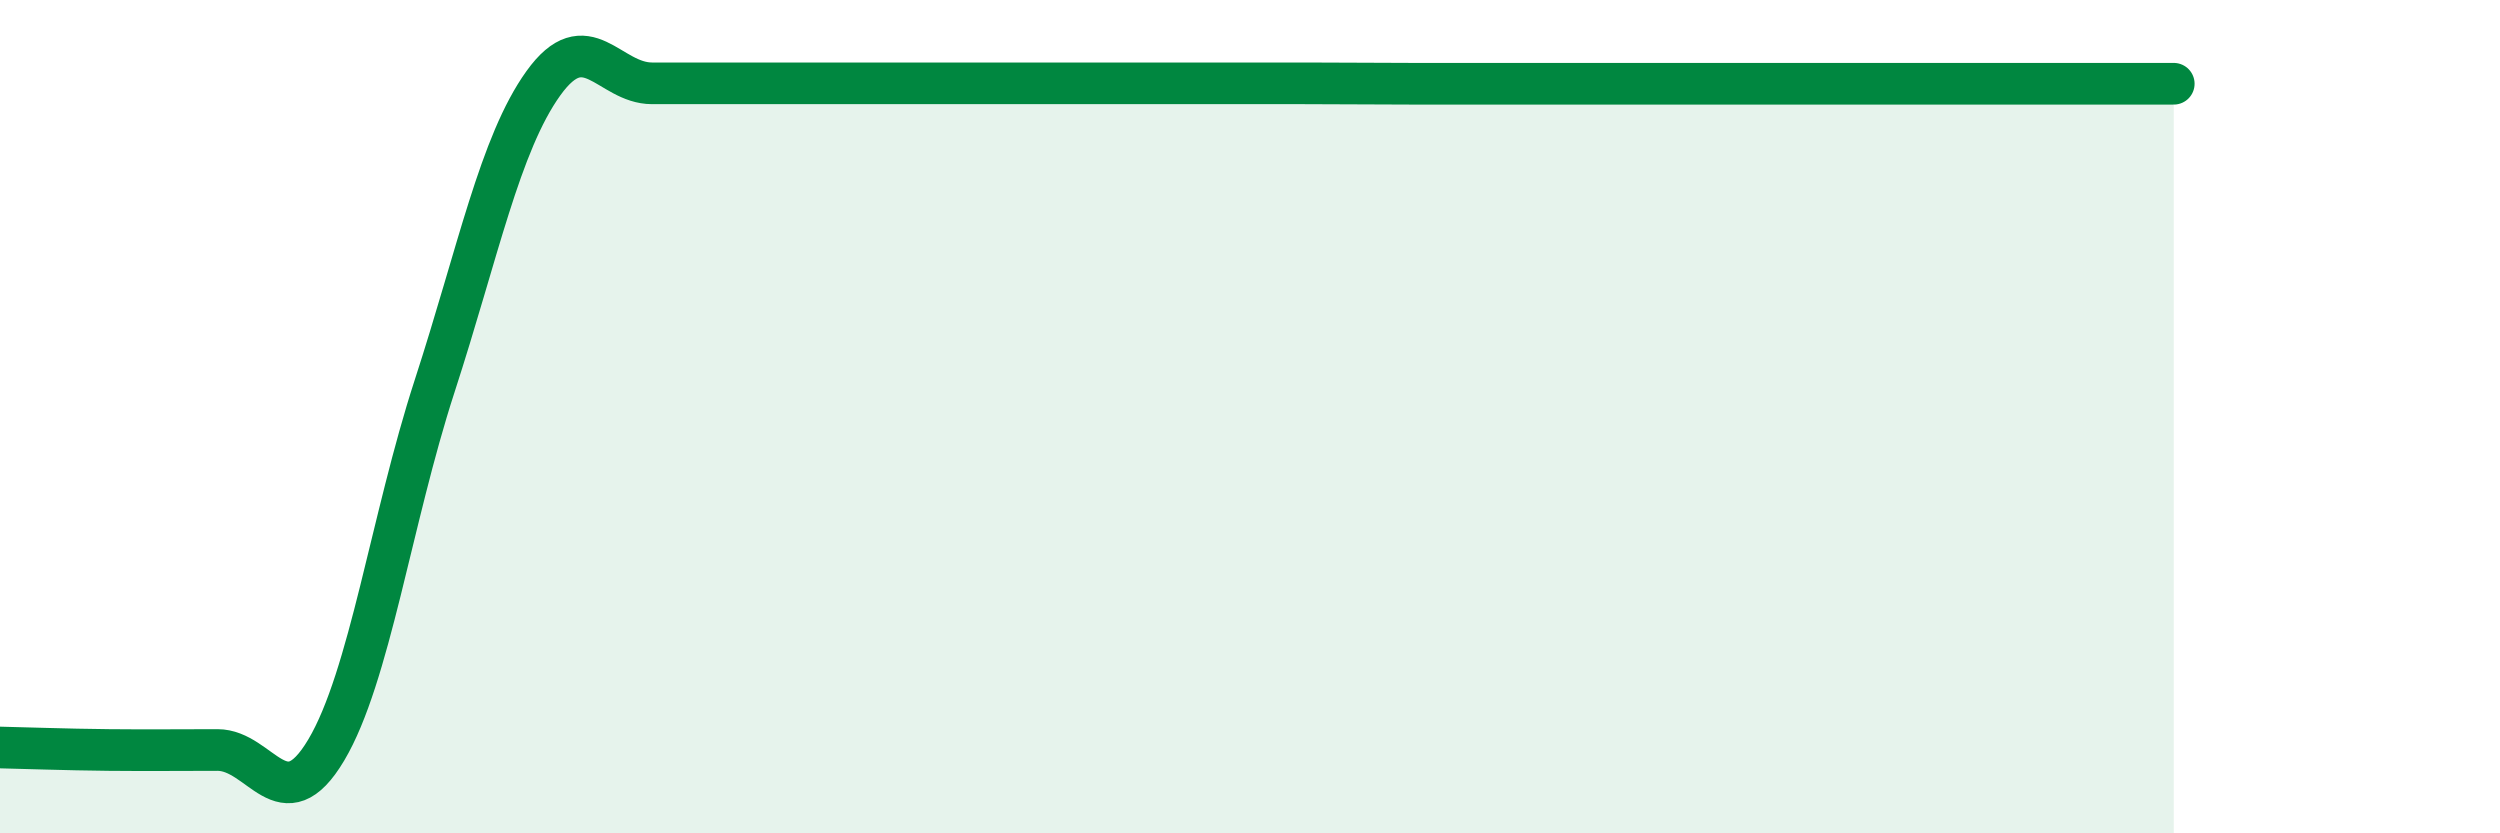
    <svg width="60" height="20" viewBox="0 0 60 20" xmlns="http://www.w3.org/2000/svg">
      <path
        d="M 0,17.94 C 0.52,17.95 1.57,17.99 2.61,18 C 3.65,18.01 4.18,18 5.22,18 C 6.26,18 6.79,19.75 7.83,18 C 8.87,16.25 9.39,12.47 10.43,9.27 C 11.47,6.07 12,3.45 13.04,2 C 14.08,0.55 14.61,2 15.65,2 C 16.69,2 17.22,2 18.26,2 C 19.3,2 19.83,2 20.87,2 C 21.91,2 22.44,2 23.48,2 C 24.52,2 25.05,2 26.09,2 C 27.13,2 27.66,2 28.7,2 C 29.74,2 30.26,2 31.3,2 C 32.34,2 32.87,2.01 33.91,2.01 C 34.95,2.01 35.48,2.01 36.52,2.01 C 37.56,2.01 38.09,2.01 39.13,2.01 C 40.17,2.01 40.7,2.01 41.74,2.01 C 42.78,2.01 43.31,2.01 44.35,2.01 C 45.39,2.01 45.92,2.01 46.96,2.01 C 48,2.01 48.53,2.01 49.57,2.01 C 50.61,2.01 51.65,2.01 52.17,2.01L52.17 20L0 20Z"
        fill="#008740"
        opacity="0.1"
        stroke-linecap="round"
        stroke-linejoin="round"
      />
      <path
        d="M 0,17.94 C 0.52,17.95 1.57,17.99 2.61,18 C 3.65,18.01 4.18,18 5.22,18 C 6.26,18 6.79,19.75 7.83,18 C 8.87,16.25 9.39,12.47 10.43,9.27 C 11.47,6.07 12,3.45 13.04,2 C 14.08,0.55 14.61,2 15.65,2 C 16.69,2 17.22,2 18.26,2 C 19.3,2 19.83,2 20.87,2 C 21.91,2 22.44,2 23.48,2 C 24.52,2 25.05,2 26.09,2 C 27.13,2 27.66,2 28.7,2 C 29.74,2 30.26,2 31.3,2 C 32.34,2 32.87,2.01 33.91,2.01 C 34.95,2.01 35.48,2.01 36.52,2.01 C 37.56,2.01 38.09,2.01 39.13,2.01 C 40.17,2.01 40.7,2.01 41.74,2.01 C 42.78,2.01 43.31,2.01 44.35,2.01 C 45.39,2.01 45.92,2.01 46.96,2.01 C 48,2.01 48.53,2.01 49.57,2.01 C 50.61,2.01 51.65,2.01 52.17,2.01"
        stroke="#008740"
        stroke-width="1"
        fill="none"
        stroke-linecap="round"
        stroke-linejoin="round"
      />
    </svg>
  